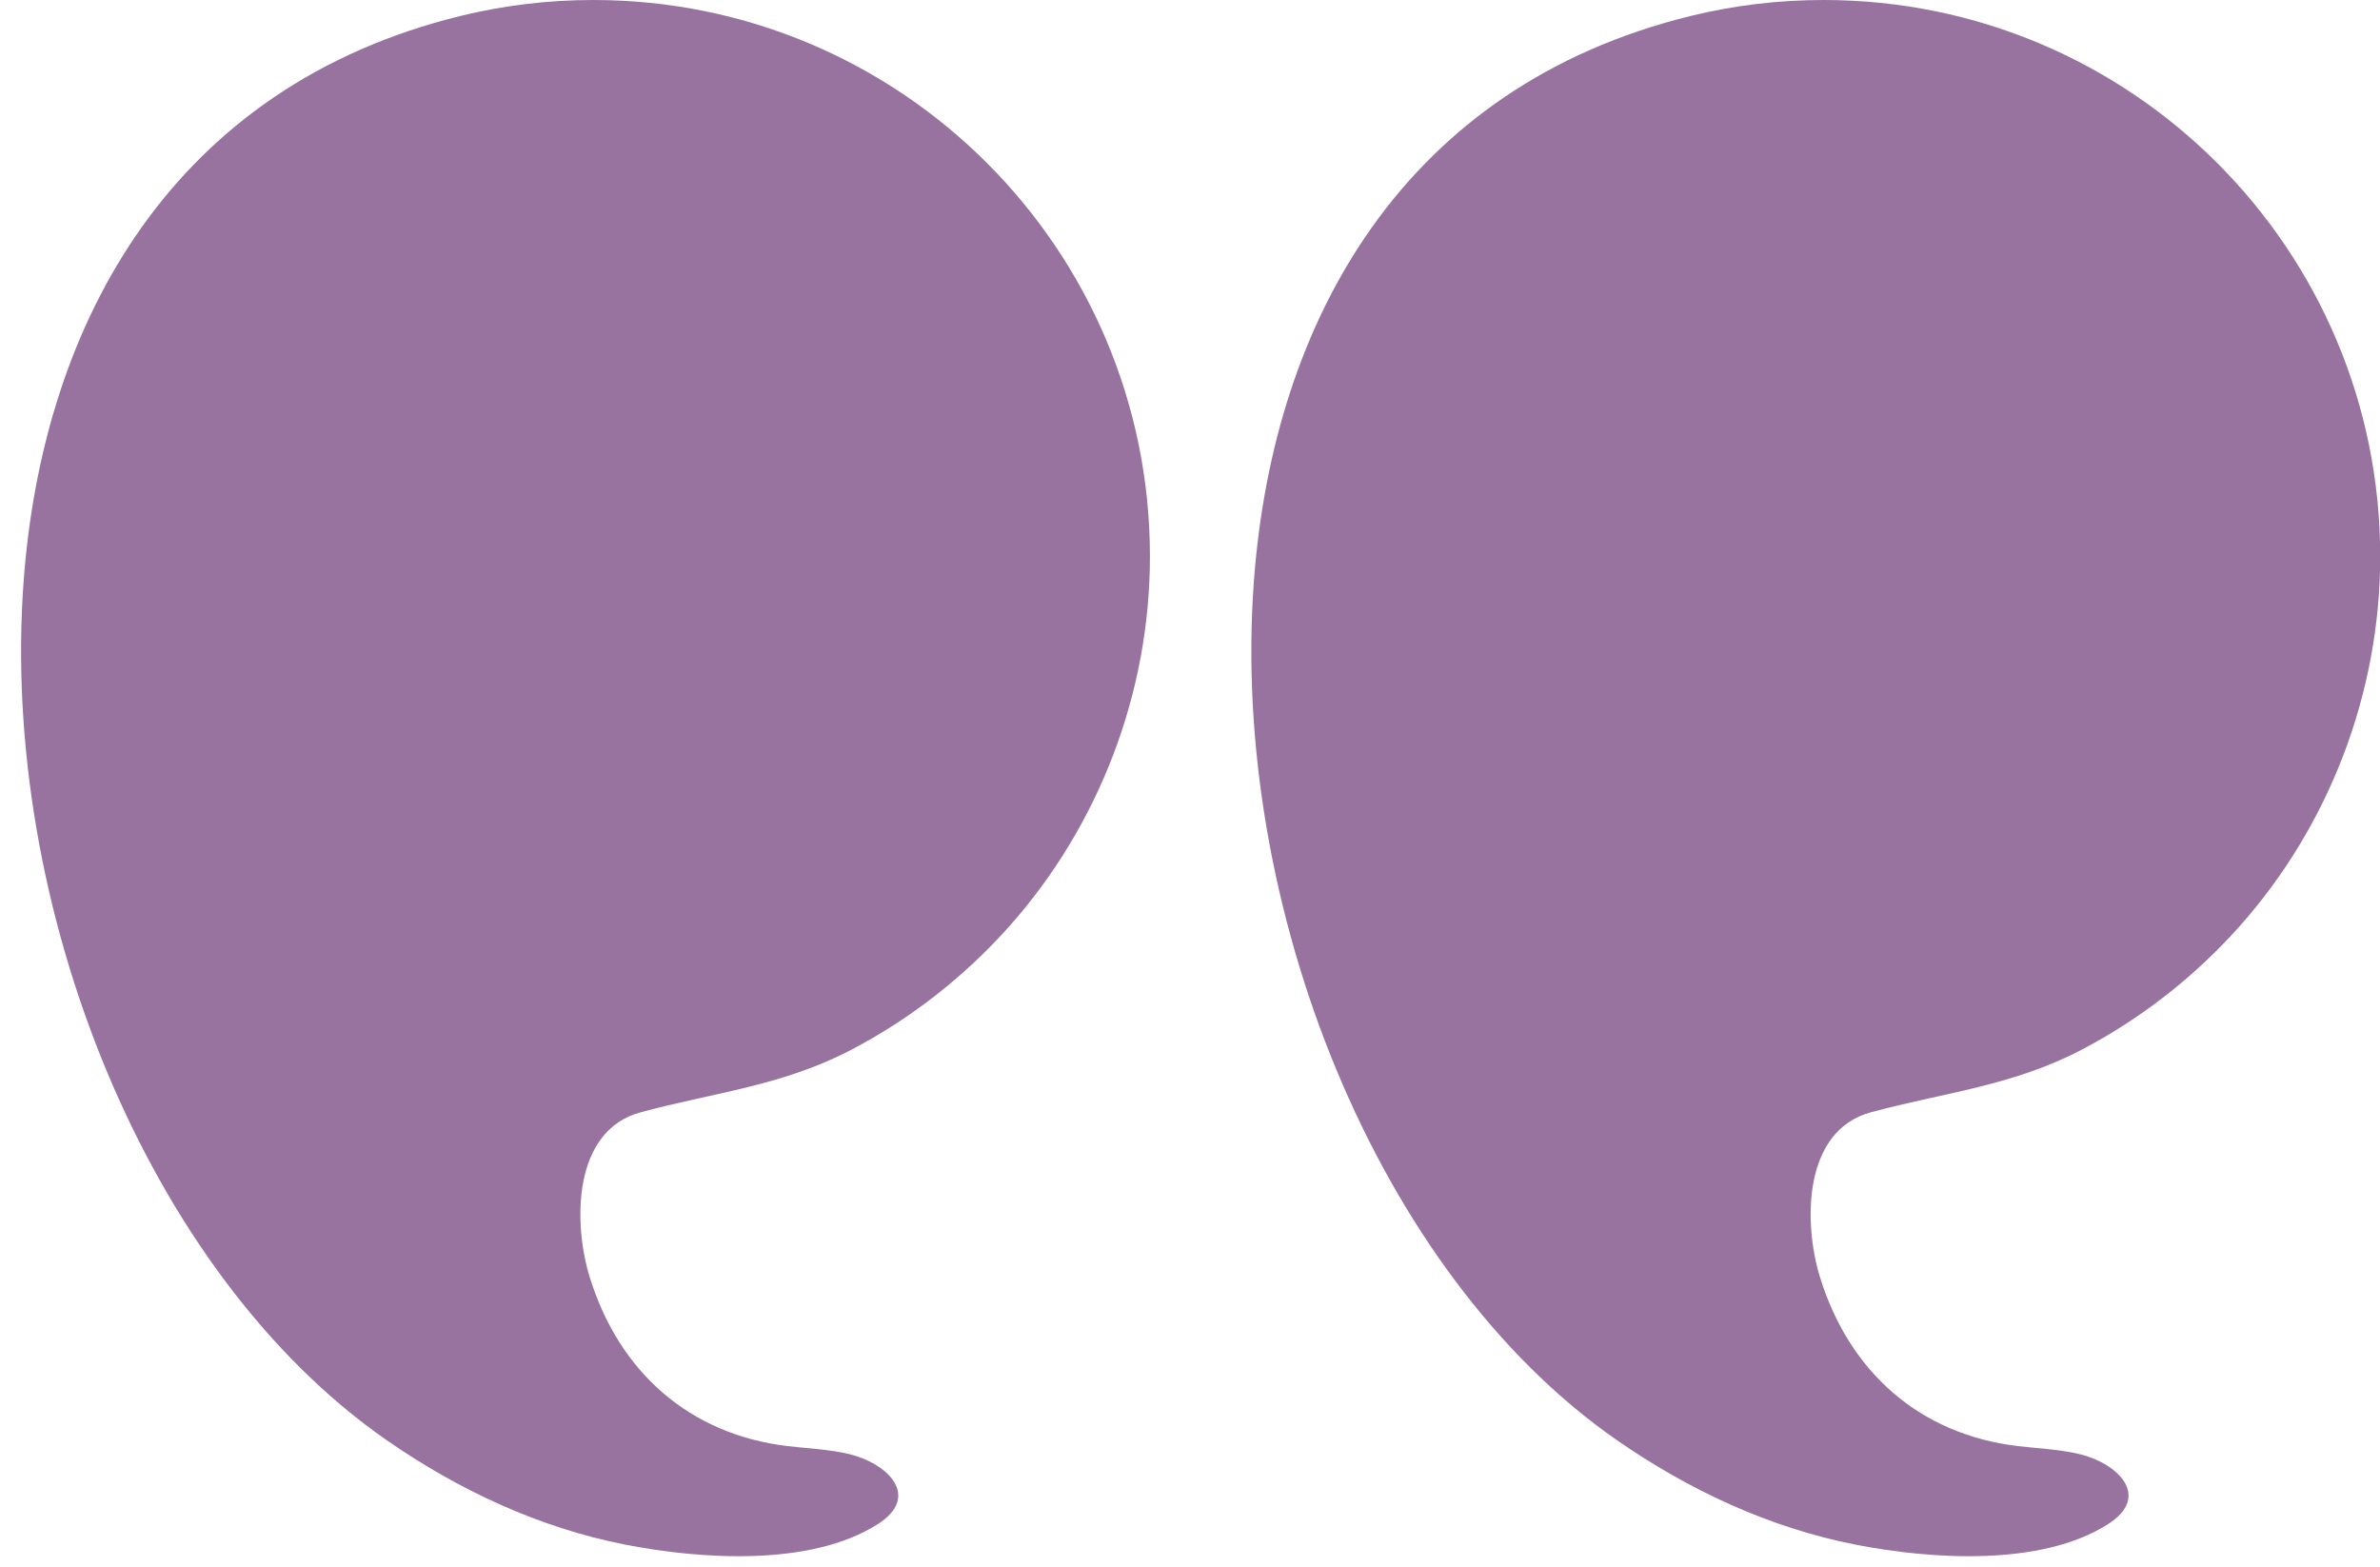 <?xml version="1.0" encoding="UTF-8" standalone="no"?><svg xmlns="http://www.w3.org/2000/svg" xmlns:xlink="http://www.w3.org/1999/xlink" fill="#000000" height="243.3" preserveAspectRatio="xMidYMid meet" version="1" viewBox="63.6 129.2 369.5 243.3" width="369.5" zoomAndPan="magnify"><g fill="#9873a0" id="change1_1"><path d="M258.26,219.56c2.99-40.83,23.48-77,67.81-87.88c6.75-1.66,13.7-2.48,20.66-2.48c47.72,0,86.4,38.68,86.4,86.4 c0,21.09-7.85,41.72-21.88,57.46c-6.92,7.76-15.22,14.26-24.43,19.09c-10.73,5.63-21.33,6.65-32.75,9.73 c-10.56,2.84-10.54,17.2-7.88,25.71c4.56,14.61,15.43,24.31,30.71,26.12c3.14,0.37,6.33,0.49,9.42,1.21 c6.08,1.42,11.33,6.58,4.56,10.9c-10.45,6.67-27.66,5.45-39.24,3.18c-13.32-2.61-25.87-8.48-36.98-16.19 C277.31,326.89,254.59,269.72,258.26,219.56z"/><path d="M67.26,219.56c2.99-40.83,23.48-77,67.81-87.88c6.75-1.66,13.7-2.48,20.66-2.48c47.72,0,86.4,38.68,86.4,86.4 c0,21.09-7.85,41.72-21.88,57.46c-6.92,7.76-15.22,14.26-24.43,19.09c-10.73,5.63-21.33,6.65-32.75,9.73 c-10.56,2.84-10.54,17.2-7.88,25.71c4.56,14.61,15.43,24.31,30.71,26.12c3.14,0.37,6.33,0.49,9.42,1.21 c6.08,1.42,11.33,6.58,4.56,10.9c-10.45,6.67-27.66,5.45-39.24,3.18c-13.32-2.61-25.87-8.48-36.98-16.19 C86.31,326.89,63.59,269.72,67.26,219.56z"/></g></svg>